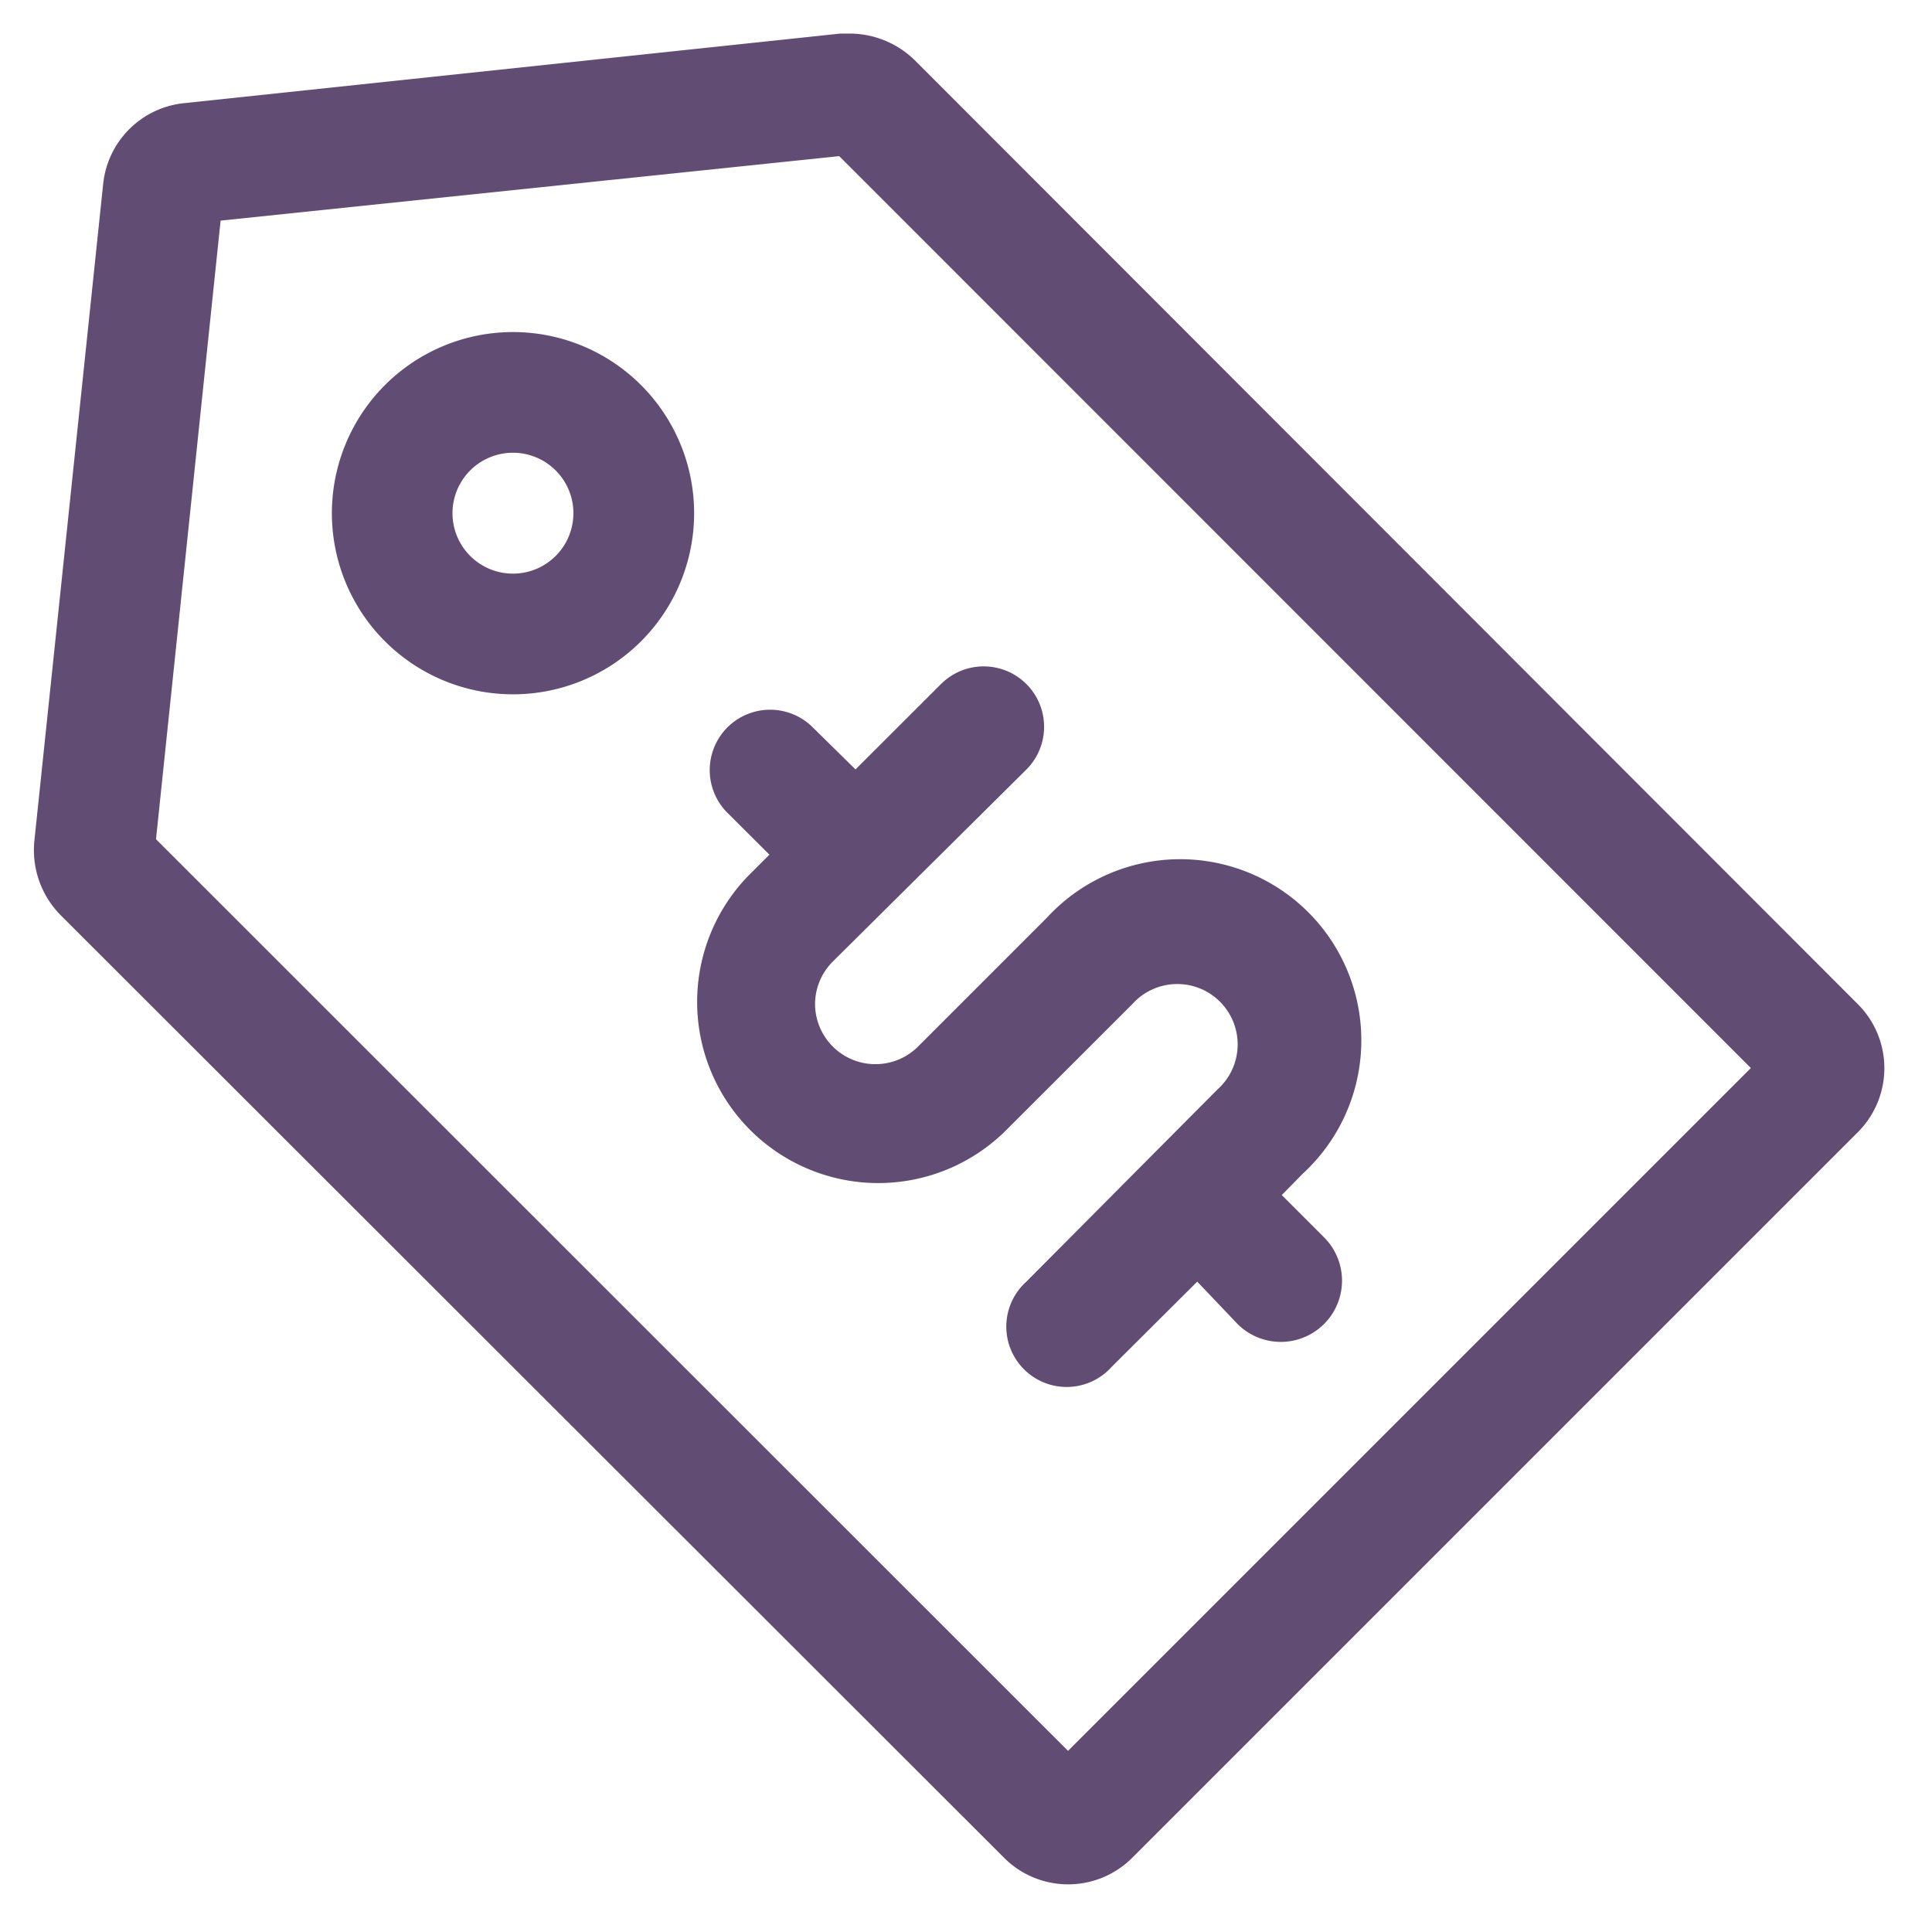<svg class="icon" viewBox="0 0 1024 1024" version="1.1" xmlns="http://www.w3.org/2000/svg" xmlns:xlink="http://www.w3.org/1999/xlink" width="200" height="200"><path d="M984.32 531.84L484.928 32a49.472 49.472 0 0 0-34.56-14.208H445.44L97.152 54.72a48 48 0 0 0-42.432 42.432L18.24 445.44a49.088 49.088 0 0 0 13.76 39.488l499.84 499.392a48 48 0 0 0 68.16 0.448l384-384a48 48 0 0 0 0.32-68.928zM566.08 928L82.688 444.8l34.24-327.872 327.872-34.176 483.2 483.328L566.08 928zM272 176a96 96 0 1 0-0.192 192 96 96 0 0 0 0.192-192z m22.592 118.592a32 32 0 1 1-45.44-45.184 32 32 0 0 1 45.44 45.184z m135.808 90.56a32 32 0 0 0-45.248 45.248l22.656 22.592-11.328 11.328a96 96 0 0 0 135.68 135.808l68.032-67.968a32 32 0 1 1 45.056 45.312l-33.728 33.92L544 679.296a32 32 0 1 0 45.248 45.12l45.312-45.12 21.44 22.528a32.448 32.448 0 0 0 45.888-45.888l-22.528-22.528 11.2-11.392A96 96 0 1 0 554.88 486.4L487.04 554.24a32 32 0 0 1-55.04-22.08 32 32 0 0 1 9.408-22.528L544 407.872a32 32 0 0 0-45.248-45.312l-45.312 45.248-23.04-22.656z" fill="#614C73"></path></svg>